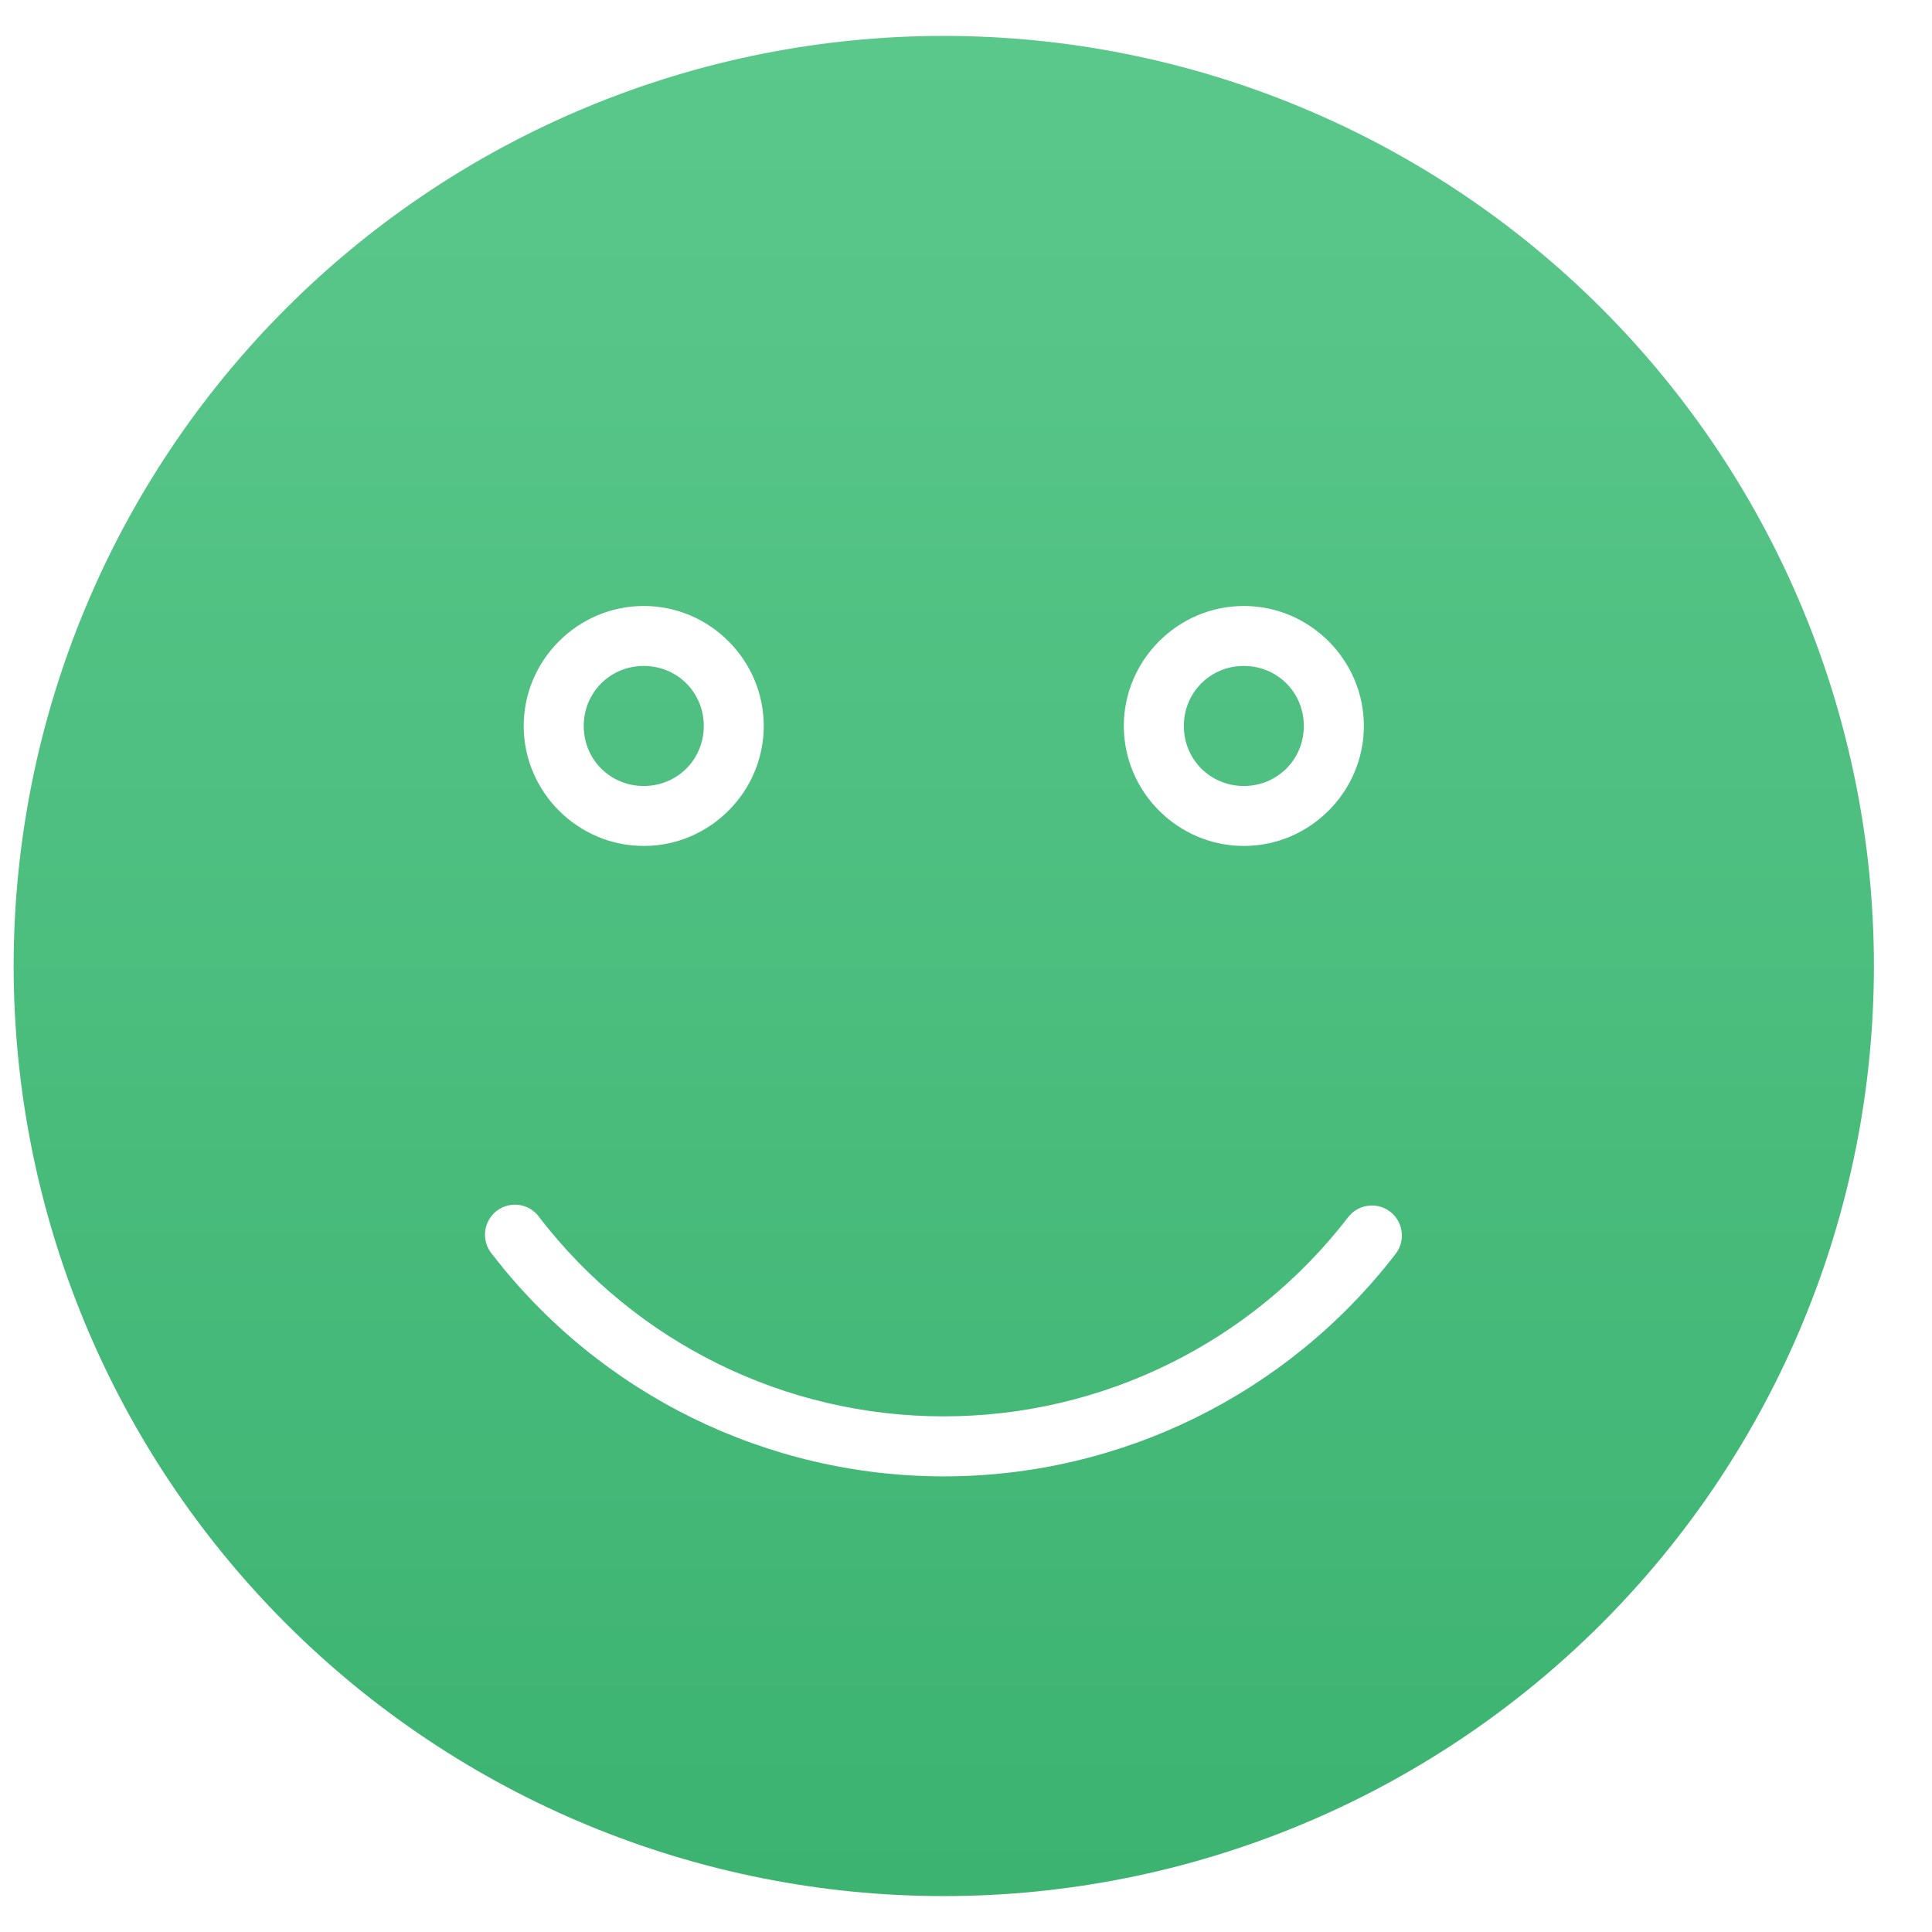 <svg width="29" height="29" viewBox="0 0 29 29" fill="none" xmlns="http://www.w3.org/2000/svg">
<g clip-path="url(#clip0_8158_10238)">
<path fill-rule="evenodd" clip-rule="evenodd" d="M14.167 0.539C10.464 0.539 6.913 2.01 4.295 4.628C1.676 7.246 0.205 10.797 0.205 14.5C0.205 18.203 1.676 21.754 4.295 24.372C6.913 26.99 10.464 28.461 14.167 28.461C17.869 28.461 21.42 26.99 24.039 24.372C26.657 21.754 28.128 18.203 28.128 14.5C28.128 10.797 26.657 7.246 24.039 4.628C21.421 2.01 17.869 0.539 14.167 0.539ZM9.663 9.096C10.653 9.096 11.464 9.907 11.464 10.897C11.464 11.887 10.653 12.698 9.663 12.698C8.673 12.698 7.861 11.887 7.861 10.897C7.861 9.907 8.673 9.096 9.663 9.096ZM18.67 9.096C19.66 9.096 20.472 9.907 20.472 10.897C20.472 11.887 19.66 12.698 18.67 12.698C17.681 12.698 16.869 11.887 16.869 10.897C16.869 9.907 17.681 9.096 18.67 9.096ZM9.663 9.996C9.16 9.996 8.762 10.394 8.762 10.897C8.762 11.4 9.16 11.798 9.663 11.798C10.166 11.798 10.564 11.4 10.564 10.897C10.564 10.394 10.166 9.996 9.663 9.996ZM18.67 9.996C18.168 9.996 17.77 10.394 17.77 10.897C17.77 11.4 18.168 11.798 18.67 11.798C19.173 11.798 19.571 11.4 19.571 10.897C19.571 10.394 19.173 9.996 18.67 9.996ZM7.714 18.083C7.868 18.078 8.013 18.151 8.1 18.278C9.55 20.16 11.791 21.261 14.166 21.26C16.542 21.26 18.782 20.158 20.232 18.276C20.311 18.169 20.434 18.103 20.567 18.096C20.744 18.085 20.911 18.18 20.992 18.338C21.074 18.496 21.055 18.687 20.945 18.826C19.325 20.928 16.822 22.161 14.167 22.161C11.513 22.161 9.008 20.929 7.388 18.827C7.276 18.695 7.248 18.511 7.318 18.352C7.387 18.194 7.541 18.089 7.714 18.083Z" fill="url(#paint0_linear_8158_10238)"/>
</g>
<defs>
<linearGradient id="paint0_linear_8158_10238" x1="14.167" y1="0.539" x2="14.167" y2="28.461" gradientUnits="userSpaceOnUse">
<stop stop-color="#5BC88B"/>
<stop offset="1" stop-color="#3CB371"/>
</linearGradient>
<clipPath id="clip0_8158_10238">
<rect width="28" height="28" fill="white" transform="translate(0.167 0.5)"/>
</clipPath>
</defs>
</svg>
